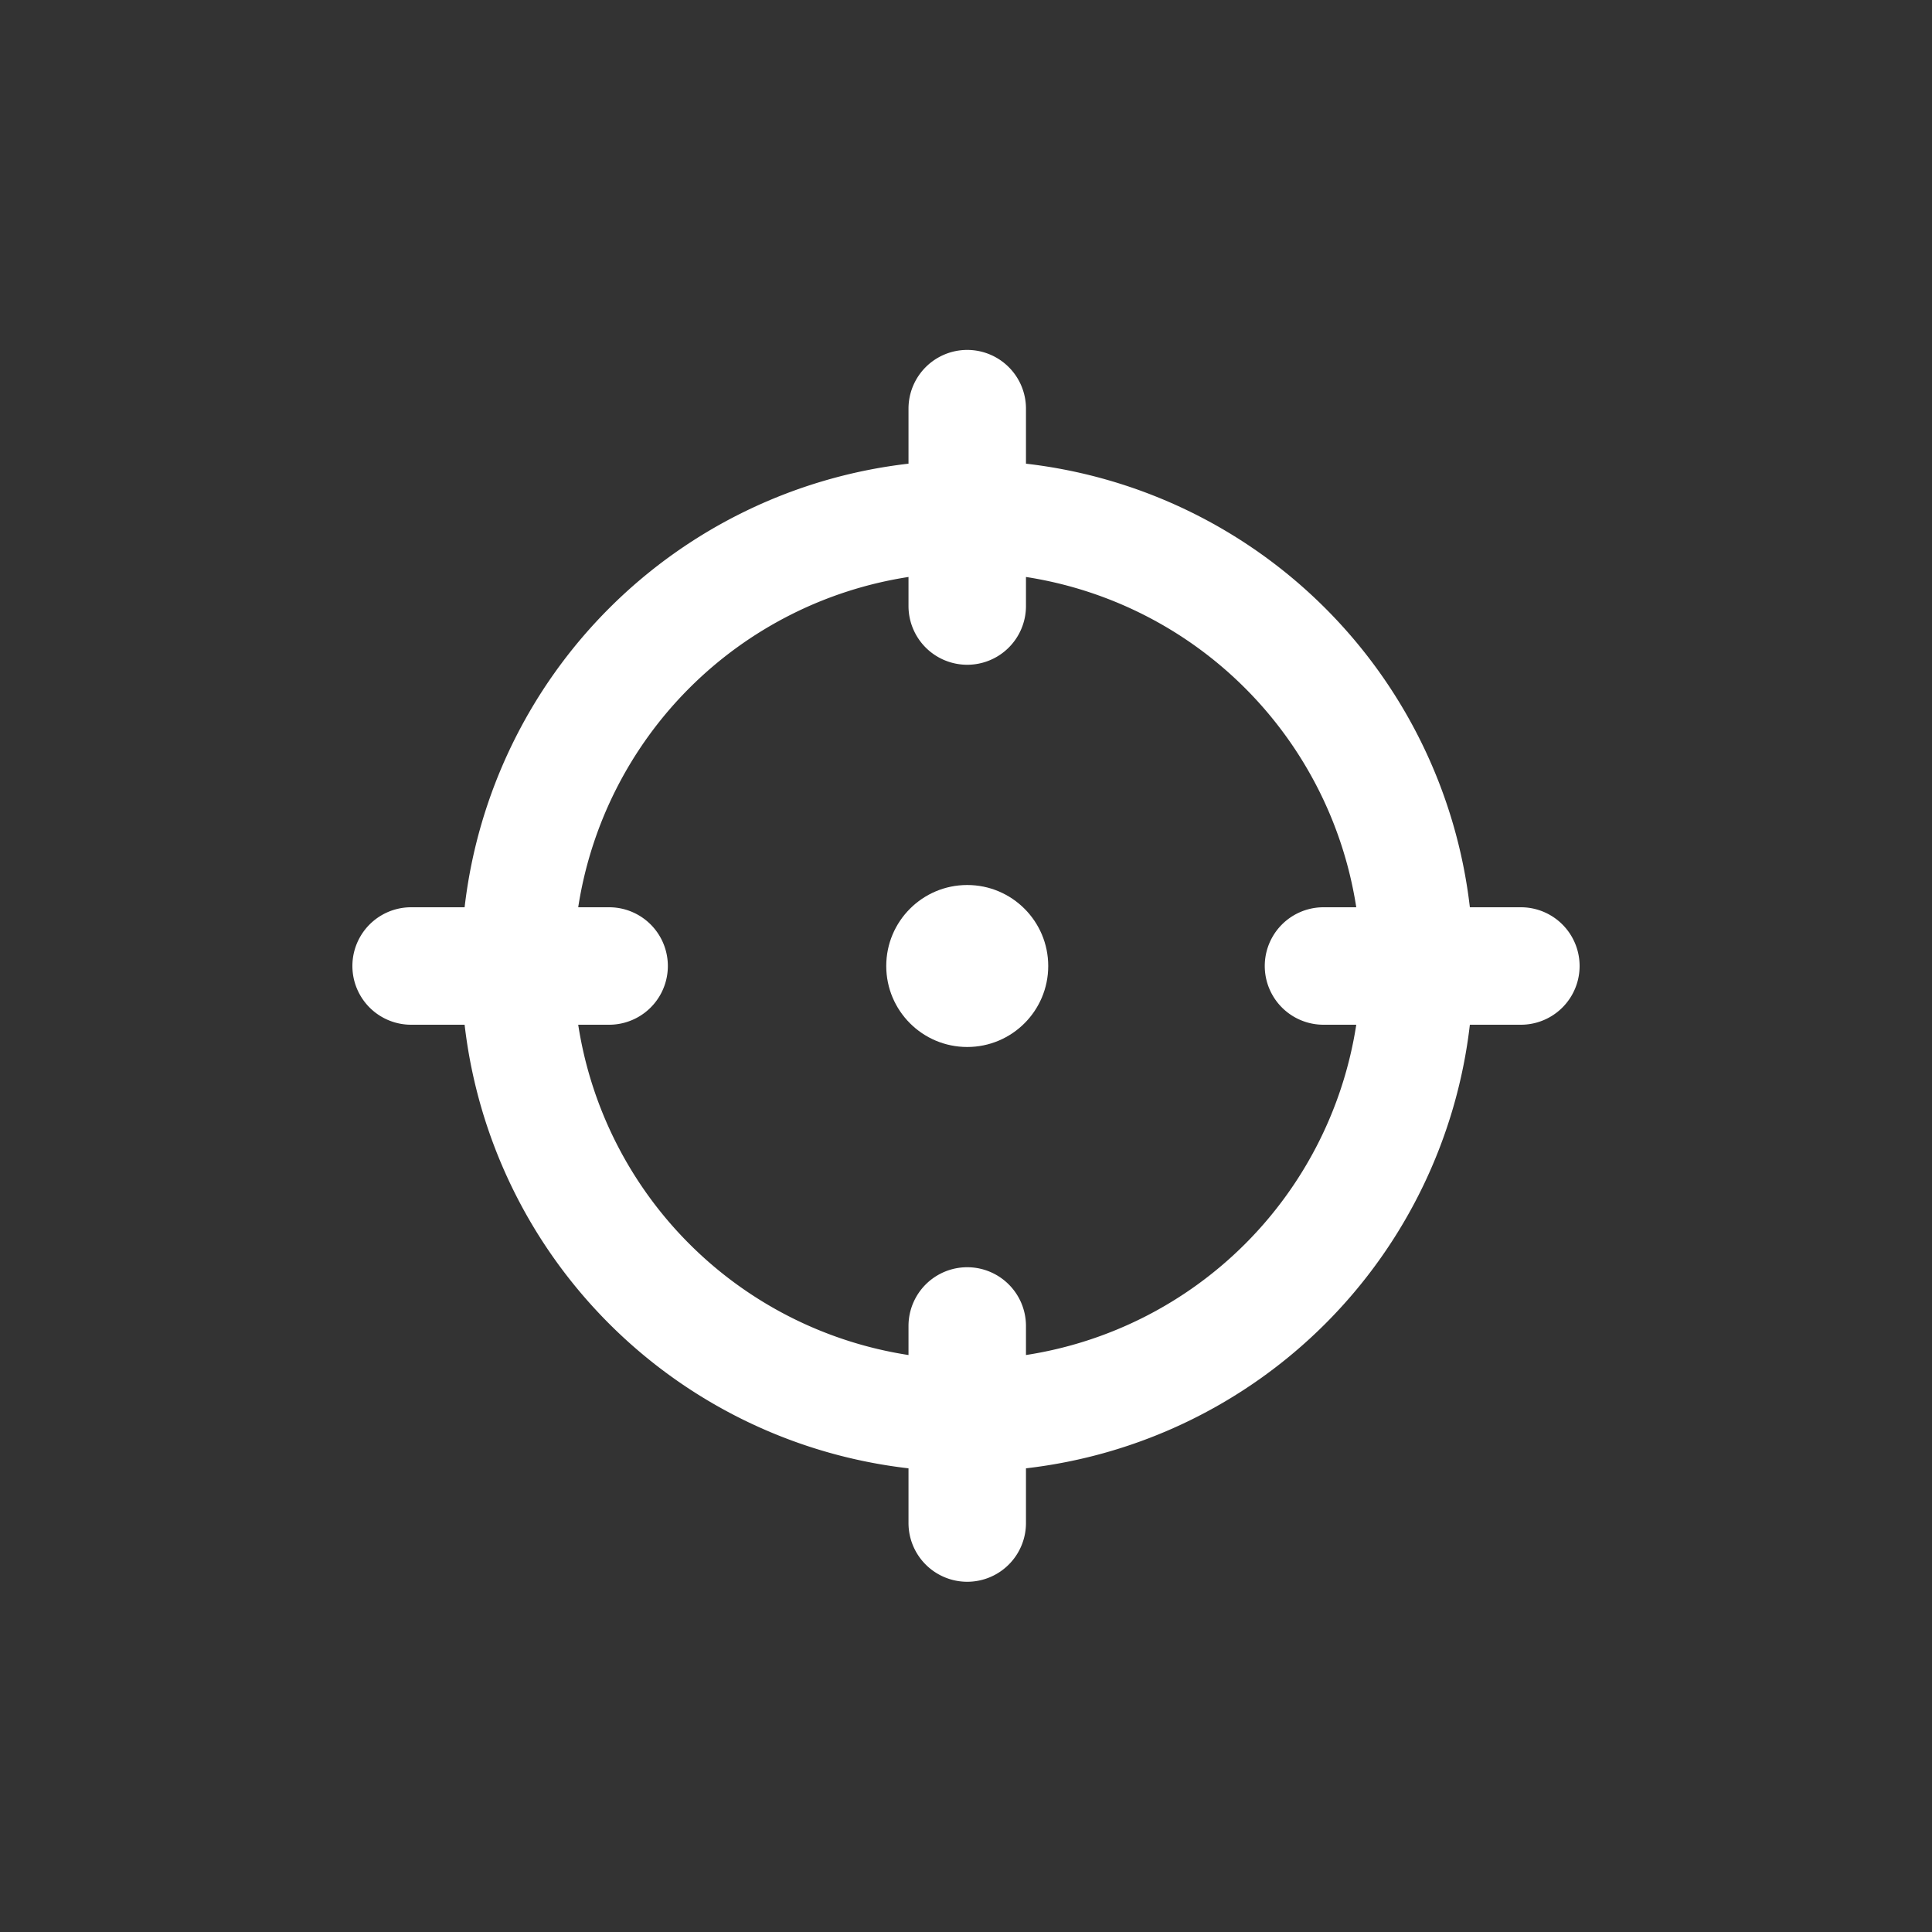 <svg xmlns="http://www.w3.org/2000/svg" width="125" height="125" viewBox="0 0 125 125"><rect x="0" y="0" width="125" height="125" fill="#333333" stroke="none"/><defs><style>.a{fill:#fff;}</style></defs><path class="a" d="M98.4,58.7H95.1A32.67,32.67,0,0,0,66.38,30V26.44a3.8,3.8,0,1,0-7.6,0V30A32.67,32.67,0,0,0,30.06,58.7H26.6a3.8,3.8,0,1,0,0,7.6h3.46A32.67,32.67,0,0,0,58.78,95v3.54a3.8,3.8,0,1,0,7.6,0V95A32.67,32.67,0,0,0,95.1,66.3h3.3a3.8,3.8,0,1,0,0-7.6ZM85.63,66.3h2.12A25.57,25.57,0,0,1,66.38,87.67V85.79a3.8,3.8,0,1,0-7.6,0v1.88A25.57,25.57,0,0,1,37.41,66.3h2a3.8,3.8,0,1,0,0-7.6h-2A25.57,25.57,0,0,1,58.78,37.33v1.88a3.8,3.8,0,1,0,7.6,0V37.33A25.59,25.59,0,0,1,87.75,58.7H85.63a3.8,3.8,0,1,0,0,7.6Z"/><circle class="a" cx="62.58" cy="62.5" r="5.24"/></svg>